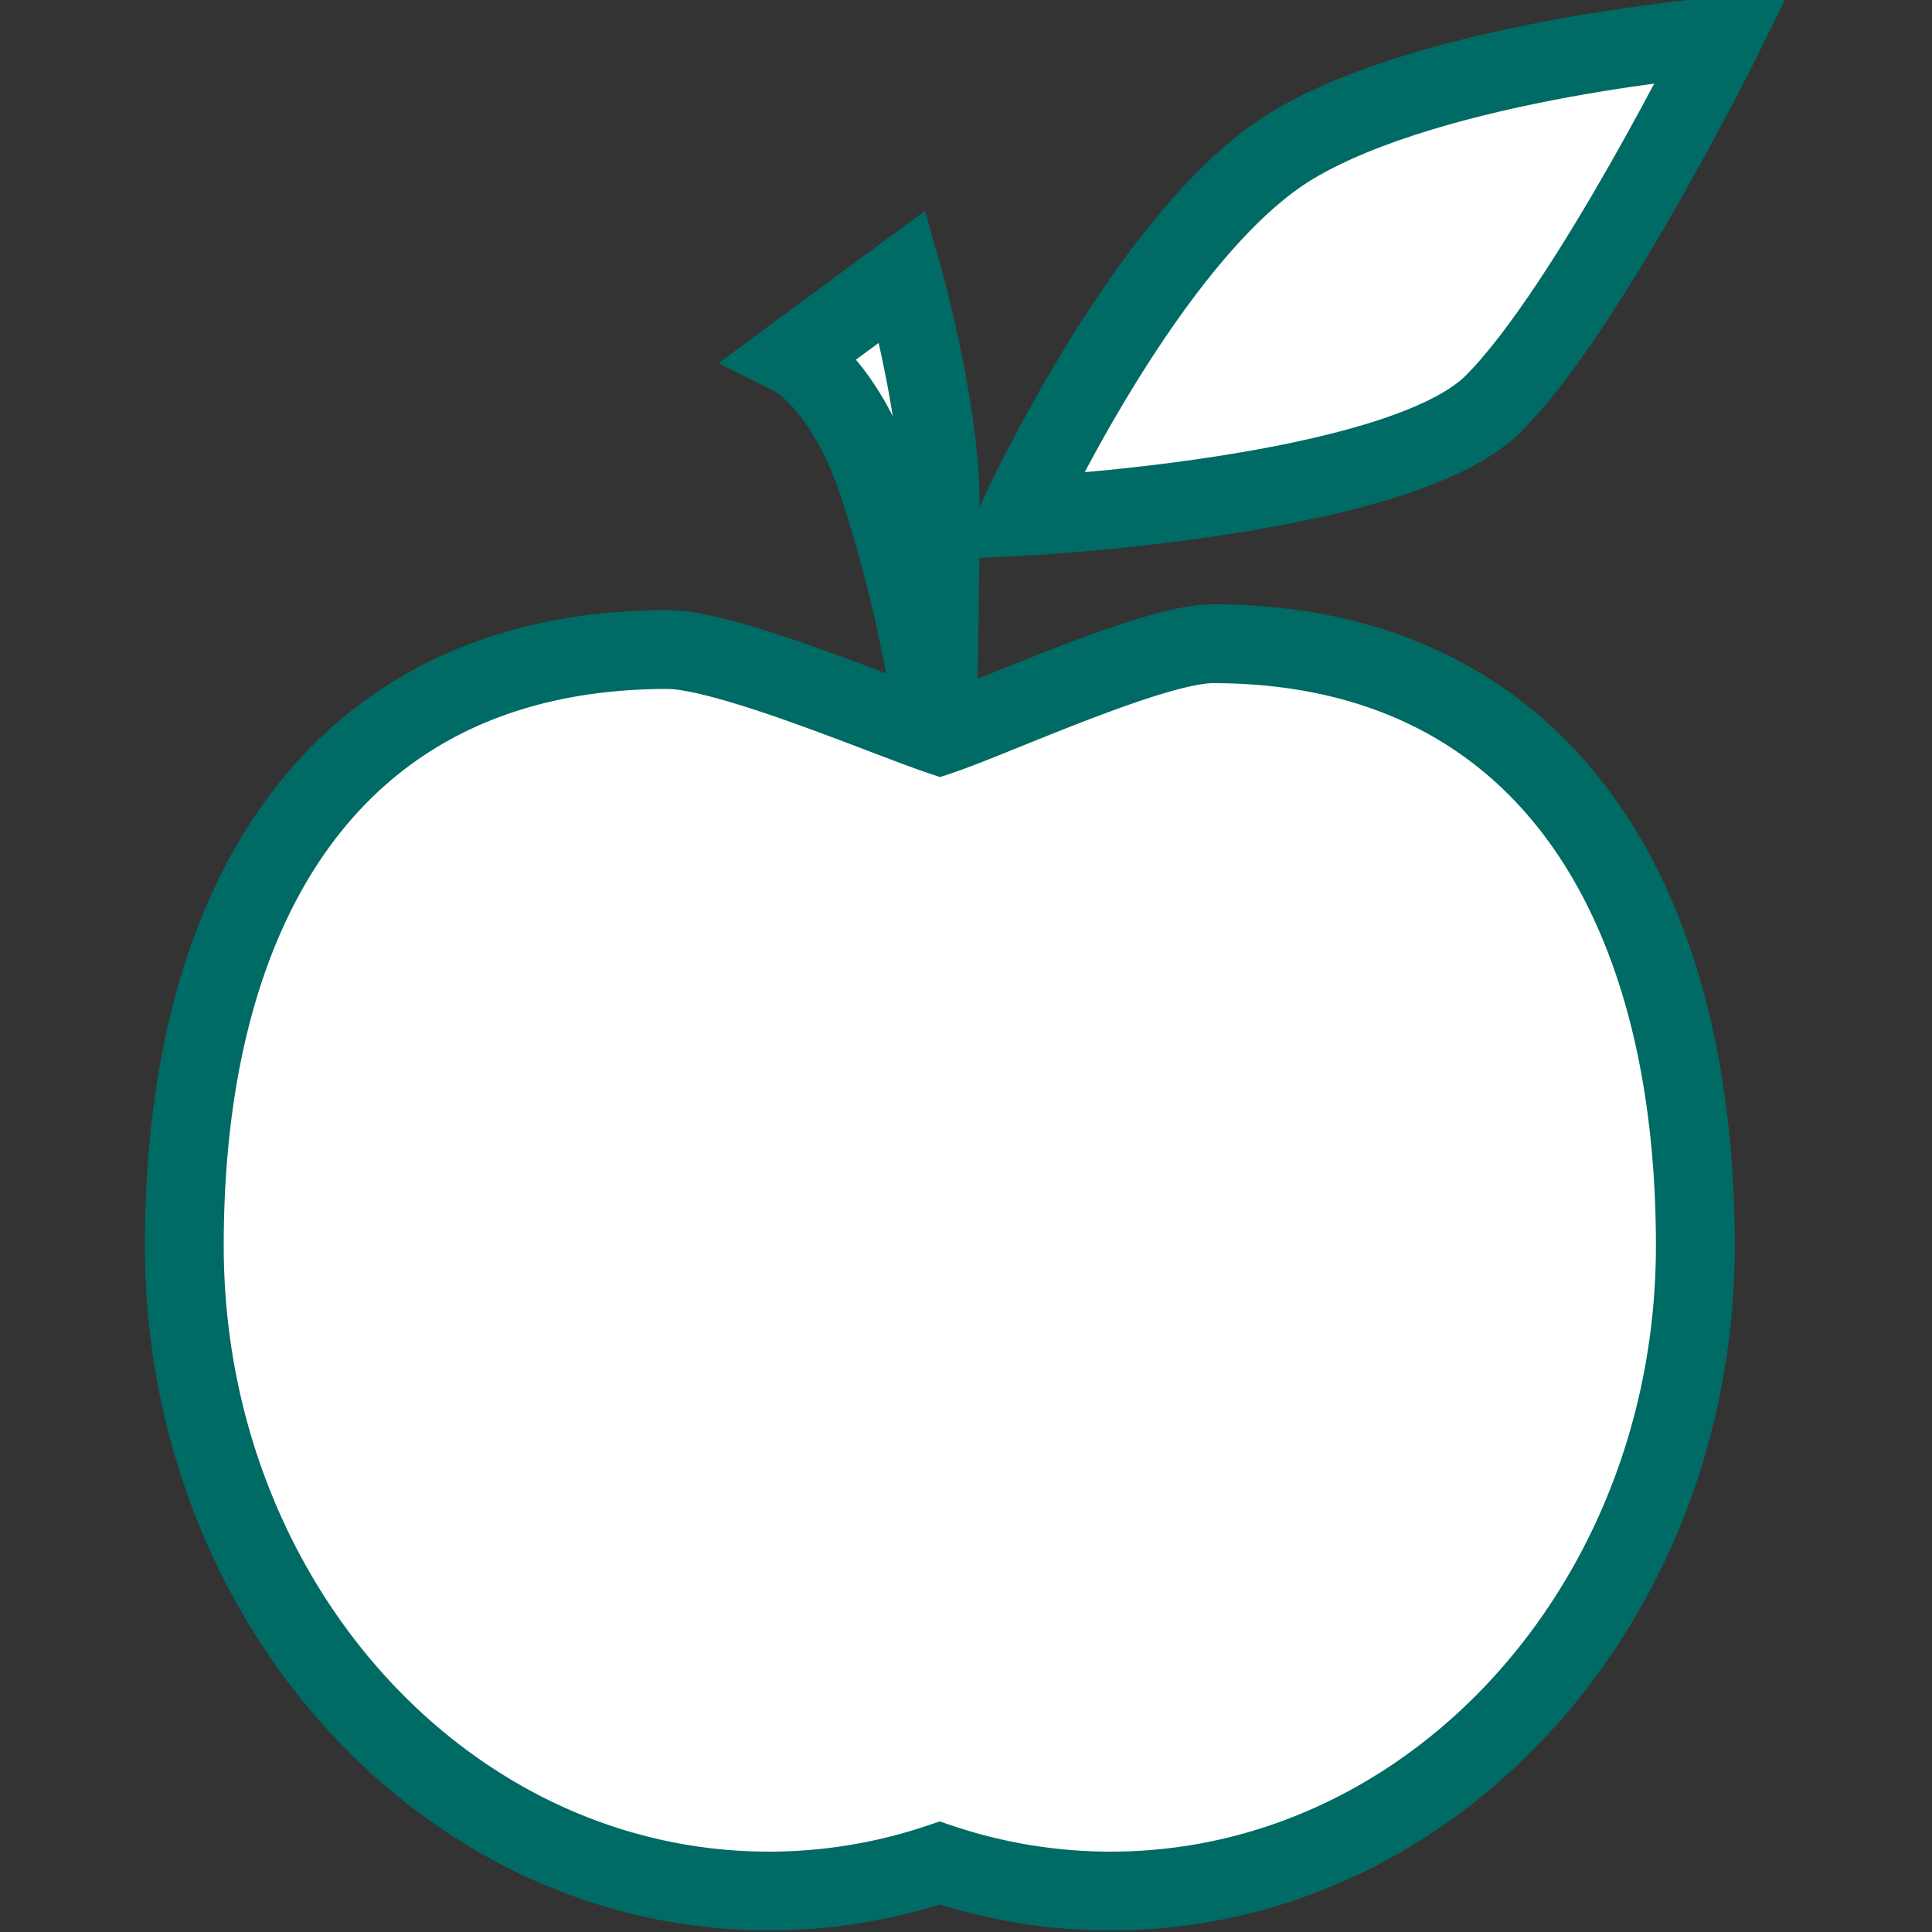 <svg viewBox="0 0 100 100" xmlns="http://www.w3.org/2000/svg"><rect x="0" y="0" width="100" height="100" fill="#333333" stroke="none"/><g fill="#fff" stroke="#006a65" stroke-miterlimit="10" stroke-width="4.08"><path d="m62.77 33.32c-3.08 0-11.31 3.81-14.11 4.75-2.8-.94-11-4.45-14.12-4.45-16.71 0-25 12.42-25 30.86s13.54 33.4 30.26 33.4a27.72 27.72 0 0 0 8.84-1.45 27.73 27.73 0 0 0 8.85 1.45c16.71 0 30.26-14.95 30.26-33.4s-8.27-31.16-24.98-31.16z"/><path d="m48.51 37.78s-.32-1.82-.83-4.25a70.35 70.35 0 0 0 -2.44-9.12c-1.78-4.76-4.16-5.95-4.16-5.95l5.64-4.16s1.94 6.84 1.94 11.7-.15 11.78-.15 11.78z"/><path d="m89.19 1.87s-14.86 1.19-22.29 5.65-14.19 19.22-14.19 19.22 19.69-.95 24.59-5.85 11.89-19.02 11.89-19.02z"/></g></svg>